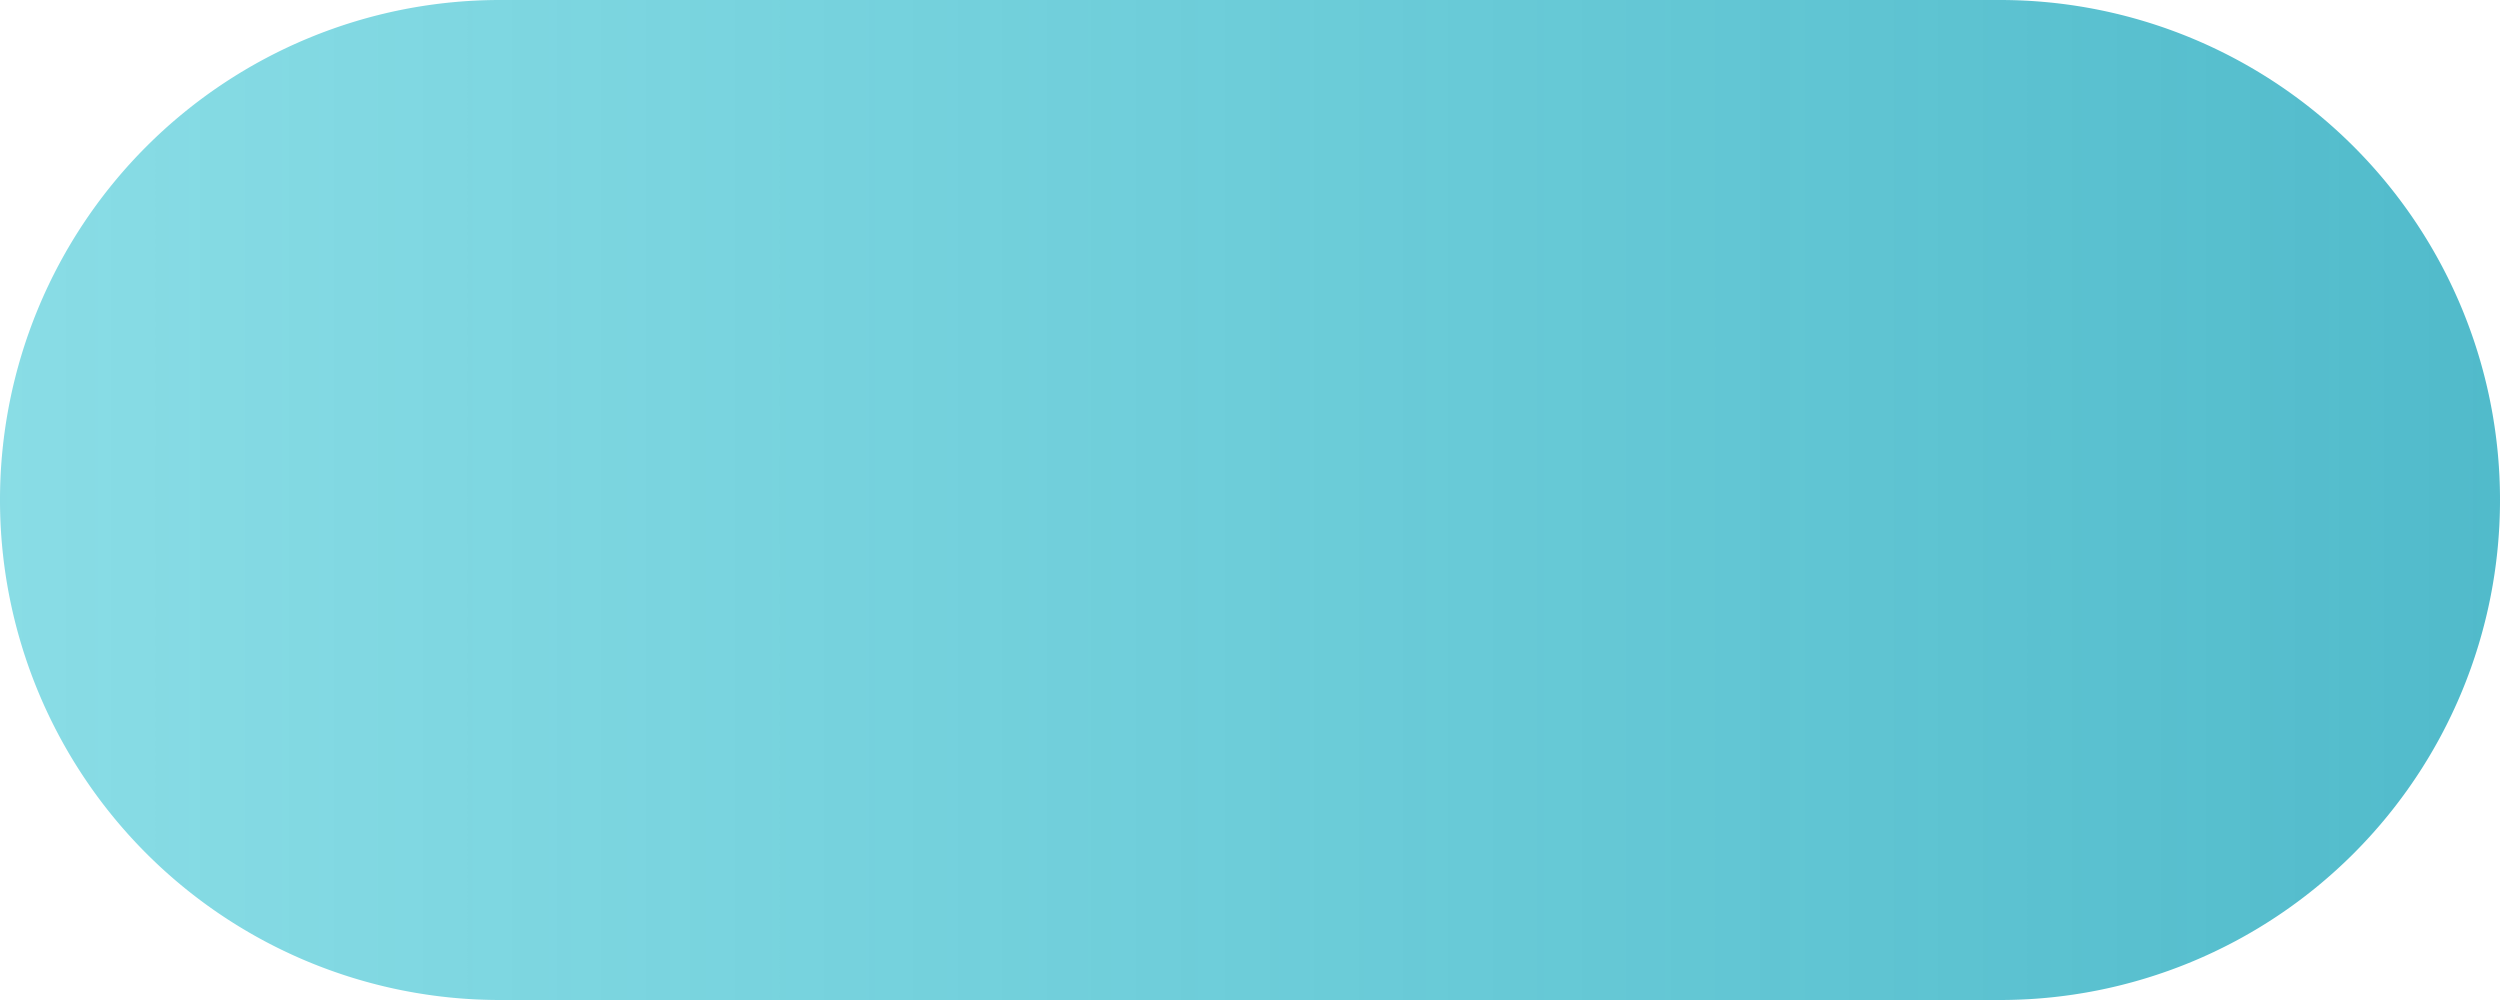 ﻿<?xml version="1.0" encoding="utf-8"?>
<svg version="1.1" xmlns:xlink="http://www.w3.org/1999/xlink" width="90px" height="36px" xmlns="http://www.w3.org/2000/svg">
  <defs>
    <linearGradient gradientUnits="userSpaceOnUse" x1="365.98" y1="155" x2="275.98" y2="155" id="LinearGradient1214">
      <stop id="Stop1215" stop-color="#1ca6bb" stop-opacity="0.769" offset="0" />
      <stop id="Stop1216" stop-color="#28c0d0" stop-opacity="0.549" offset="1" />
    </linearGradient>
  </defs>
  <g transform="matrix(1 0 0 1 -276 -137 )">
    <path d="M 276 155  A 18 18 0 0 1 294 137 L 348 137  A 18 18 0 0 1 366 155 A 18 18 0 0 1 348 173 L 294 173  A 18 18 0 0 1 276 155 Z " fill-rule="nonzero" fill="url(#LinearGradient1214)" stroke="none" />
  </g>
</svg>